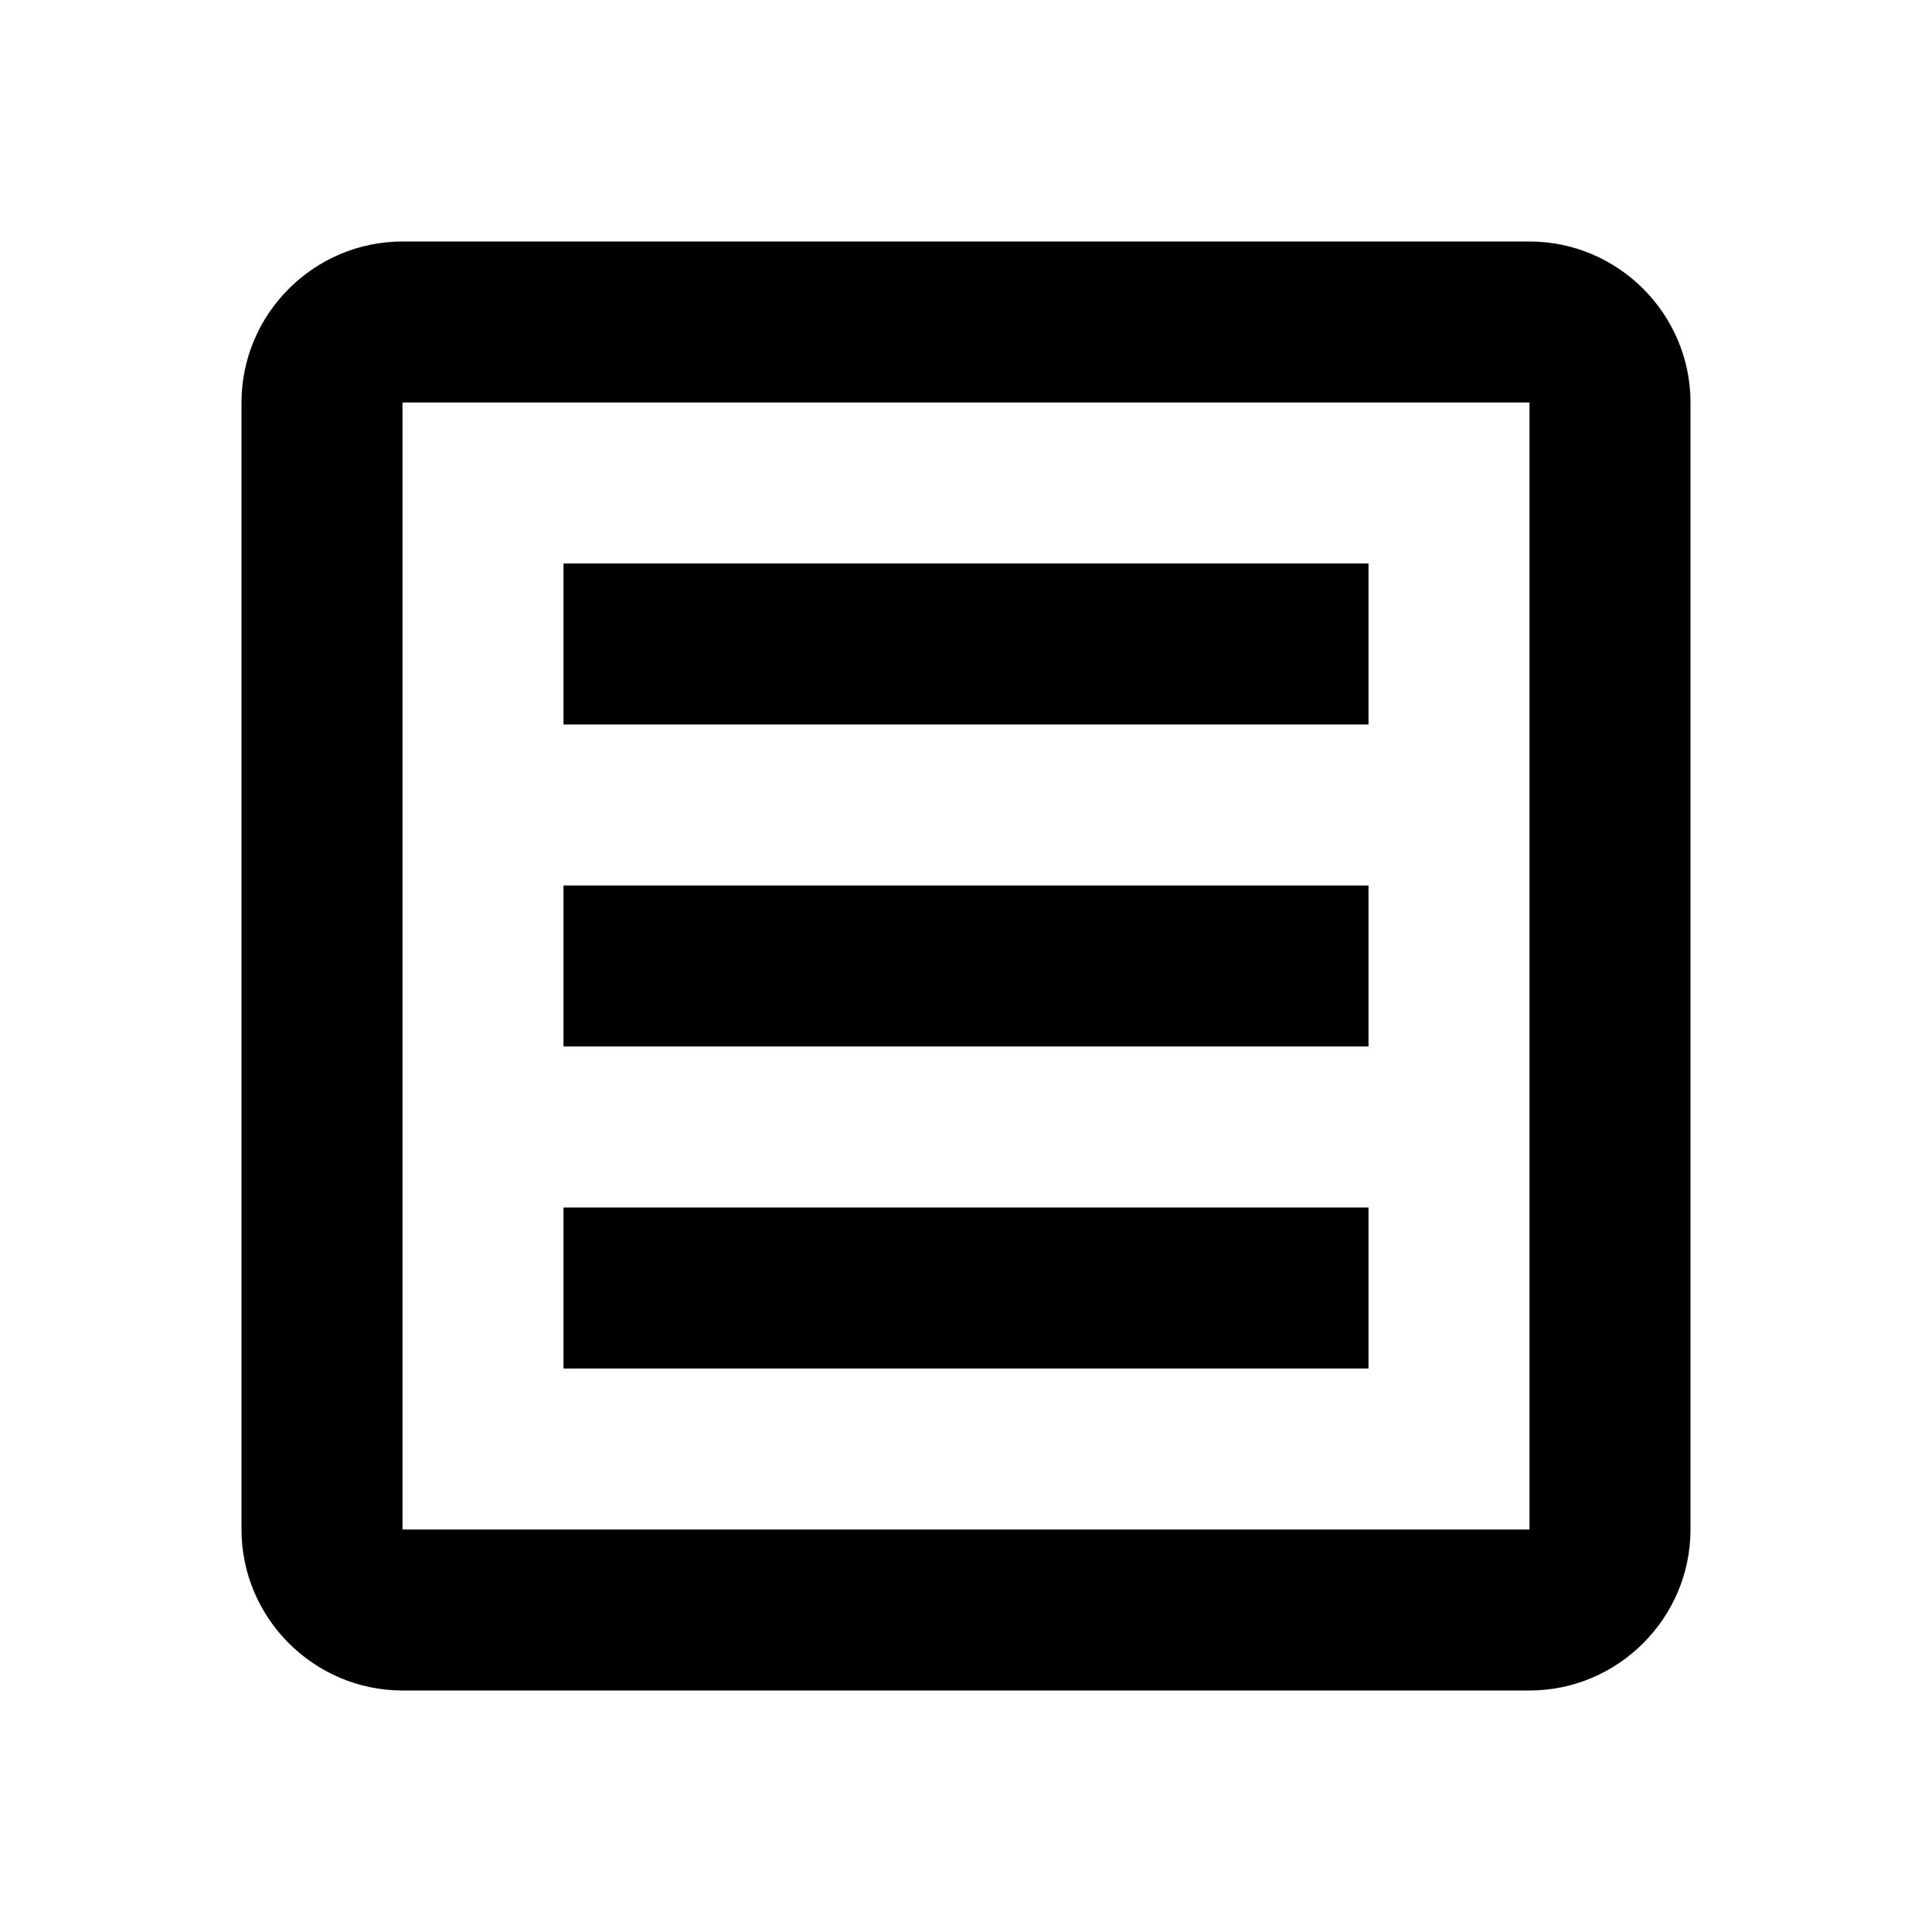 <svg width="48" height="48" viewBox="0 0 24 24" fill="none" xmlns="http://www.w3.org/2000/svg">
    <path d="M19 3H5C3.9 3 3 3.9 3 5V19C3 20.1 3.9 21 5 21H19C20.1 21 21 20.1 21 19V5C21 3.9 20.1 3 19 3ZM19 19H5V5H19V19Z" fill="currentColor"/>
    <path d="M17 7H7V9H17V7Z" fill="currentColor"/>
    <path d="M17 11H7V13H17V11Z" fill="currentColor"/>
    <path d="M17 15H7V17H17V15Z" fill="currentColor"/>
</svg>